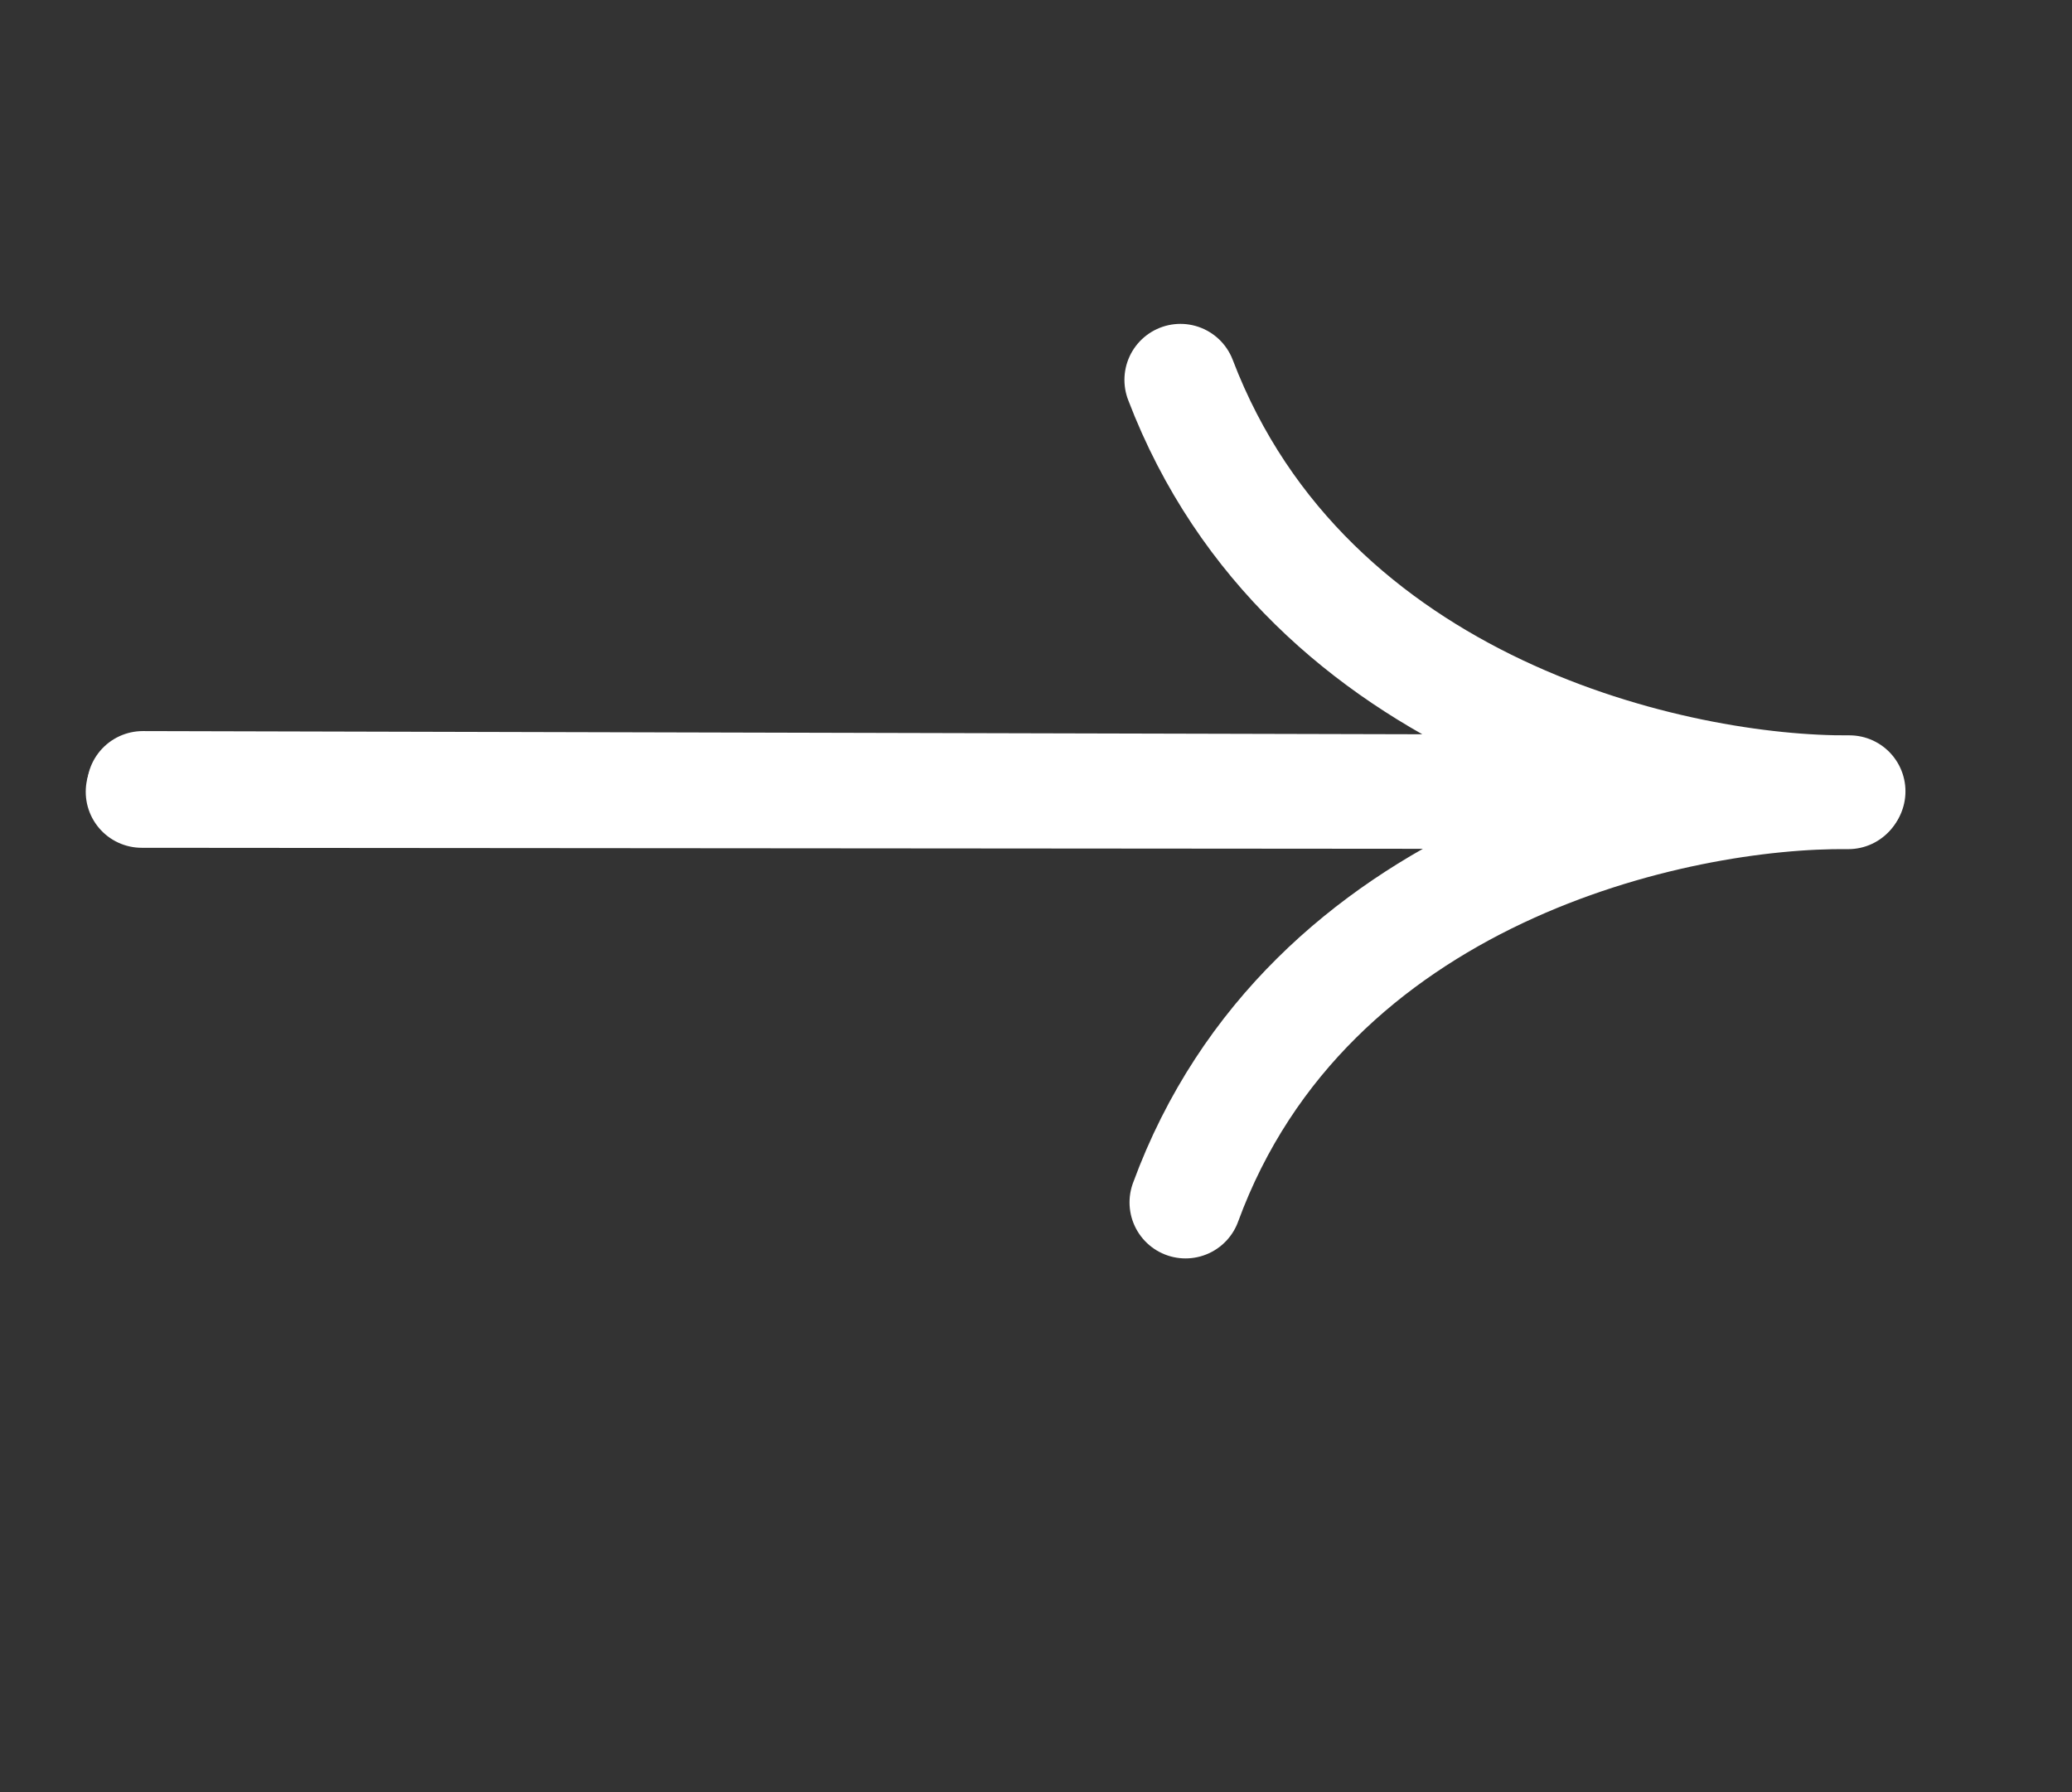<svg width="37" height="32" viewBox="0 0 37 32" fill="none" xmlns="http://www.w3.org/2000/svg">
<rect x="0" y="0" width="37" height="32" fill="#333333" stroke="none"/>
<path d="M2.531 14.138L33.005 14.162C29.967 14.127 23.347 15.539 21.17 21.47" stroke="white" stroke-width="2" stroke-linecap="round" stroke-linejoin="round"/>
<path d="M2.551 14.054L33.026 14.13C29.988 14.155 23.347 12.721 21.079 6.783" stroke="white" stroke-width="2" stroke-linecap="round" stroke-linejoin="round"/>
</svg>
